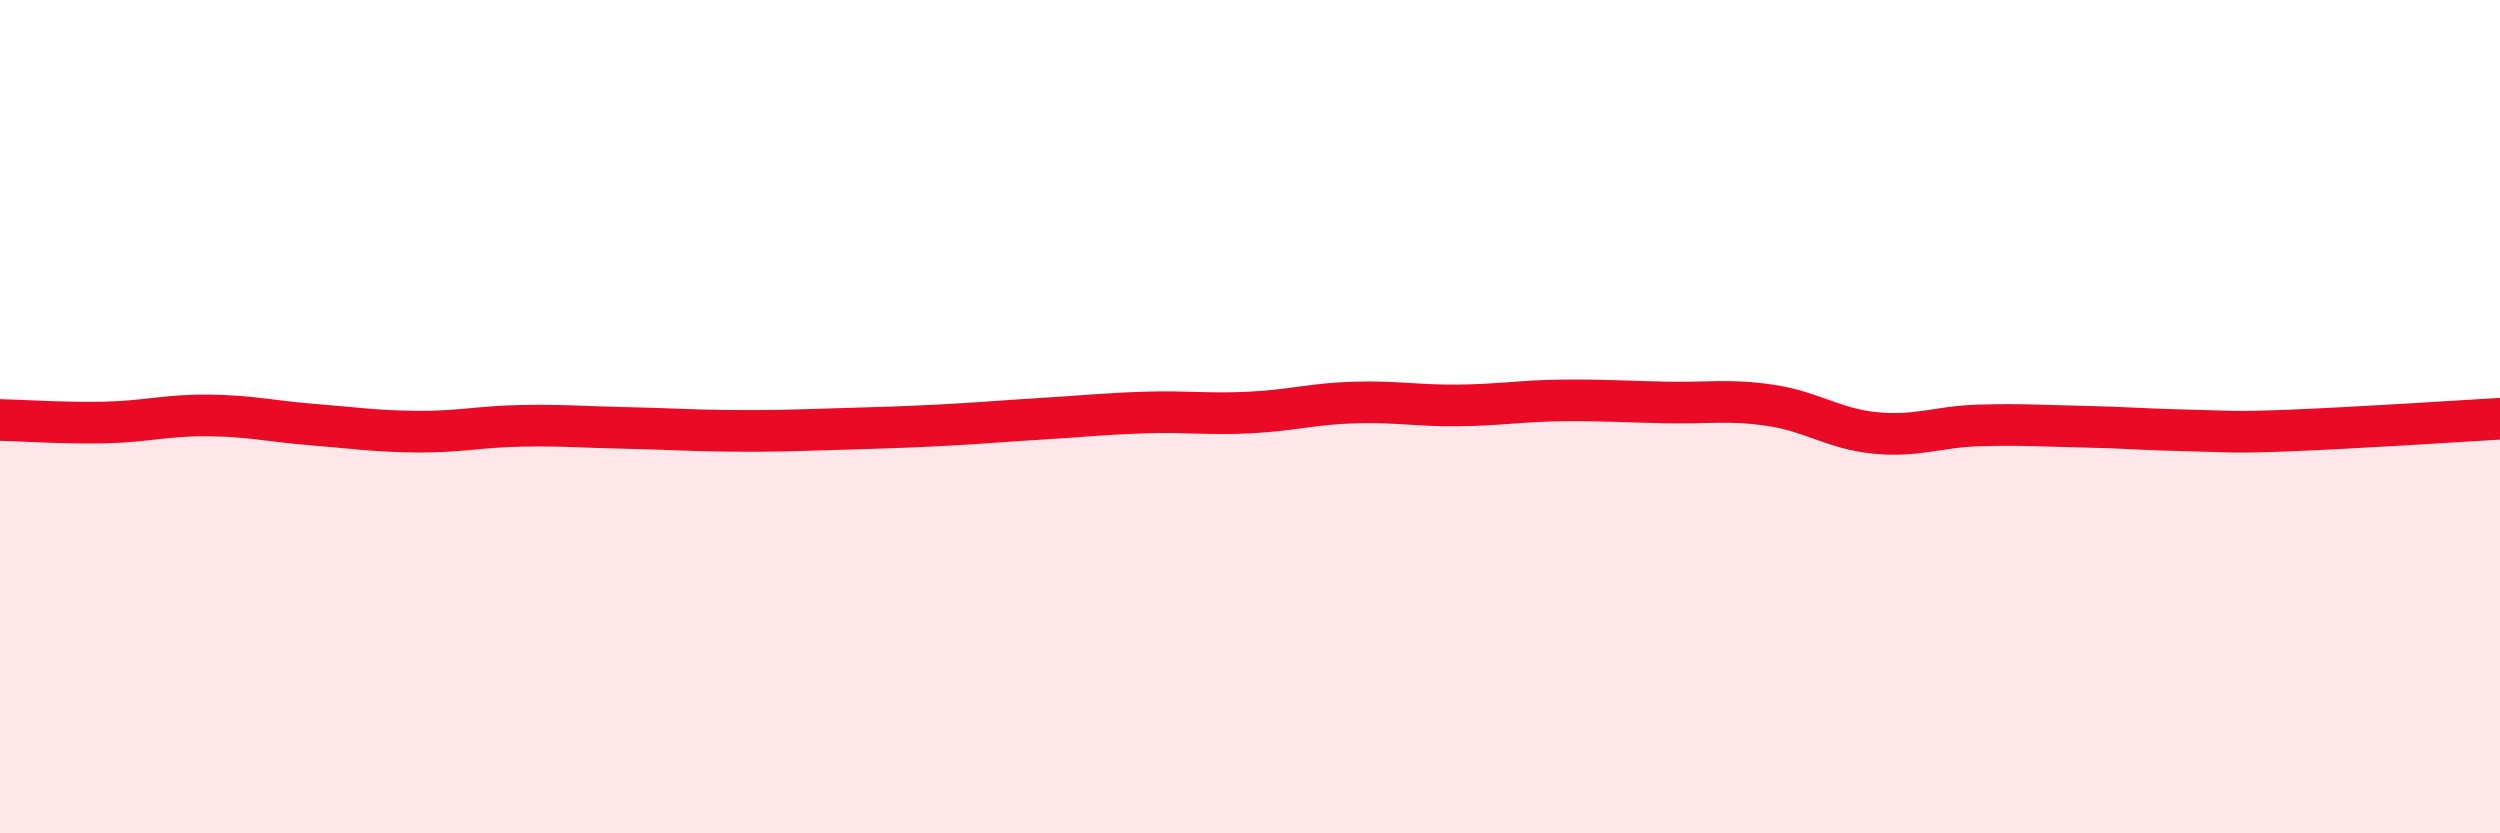 
    <svg width="60" height="20" viewBox="0 0 60 20" xmlns="http://www.w3.org/2000/svg">
      <path
        d="M 0,10.08 C 0.5,10.09 1.5,10.16 2.5,10.14 C 3.5,10.12 4,9.96 5,9.97 C 6,9.98 6.5,10.11 7.5,10.19 C 8.5,10.27 9,10.35 10,10.36 C 11,10.37 11.5,10.24 12.5,10.22 C 13.5,10.2 14,10.25 15,10.27 C 16,10.29 16.5,10.33 17.5,10.34 C 18.5,10.35 19,10.33 20,10.3 C 21,10.27 21.5,10.26 22.5,10.21 C 23.5,10.16 24,10.11 25,10.05 C 26,9.99 26.5,9.93 27.5,9.9 C 28.5,9.87 29,9.95 30,9.9 C 31,9.85 31.5,9.69 32.5,9.66 C 33.5,9.63 34,9.74 35,9.73 C 36,9.72 36.5,9.62 37.5,9.61 C 38.5,9.6 39,9.64 40,9.66 C 41,9.68 41.5,9.58 42.5,9.73 C 43.5,9.88 44,10.29 45,10.39 C 46,10.49 46.5,10.24 47.5,10.21 C 48.5,10.18 49,10.22 50,10.24 C 51,10.26 51.5,10.31 52.5,10.33 C 53.5,10.35 53.5,10.39 55,10.33 C 56.5,10.27 59,10.11 60,10.05L60 20L0 20Z"
        fill="#EB0A25"
        opacity="0.1"
        stroke-linecap="round"
        stroke-linejoin="round"
      />
      <path
        d="M 0,10.08 C 0.5,10.09 1.5,10.16 2.5,10.14 C 3.5,10.12 4,9.96 5,9.97 C 6,9.98 6.5,10.11 7.5,10.19 C 8.5,10.27 9,10.35 10,10.36 C 11,10.37 11.5,10.24 12.5,10.22 C 13.5,10.2 14,10.25 15,10.27 C 16,10.29 16.5,10.33 17.5,10.34 C 18.5,10.35 19,10.33 20,10.3 C 21,10.27 21.5,10.26 22.5,10.21 C 23.5,10.16 24,10.11 25,10.05 C 26,9.99 26.5,9.93 27.5,9.9 C 28.5,9.87 29,9.95 30,9.9 C 31,9.85 31.5,9.69 32.5,9.66 C 33.5,9.63 34,9.74 35,9.73 C 36,9.72 36.5,9.62 37.5,9.61 C 38.5,9.6 39,9.64 40,9.66 C 41,9.68 41.5,9.58 42.5,9.73 C 43.5,9.88 44,10.29 45,10.39 C 46,10.49 46.5,10.24 47.5,10.21 C 48.5,10.18 49,10.22 50,10.24 C 51,10.26 51.5,10.31 52.5,10.33 C 53.5,10.35 53.5,10.39 55,10.33 C 56.5,10.27 59,10.11 60,10.05"
        stroke="#EB0A25"
        stroke-width="1"
        fill="none"
        stroke-linecap="round"
        stroke-linejoin="round"
      />
    </svg>
  